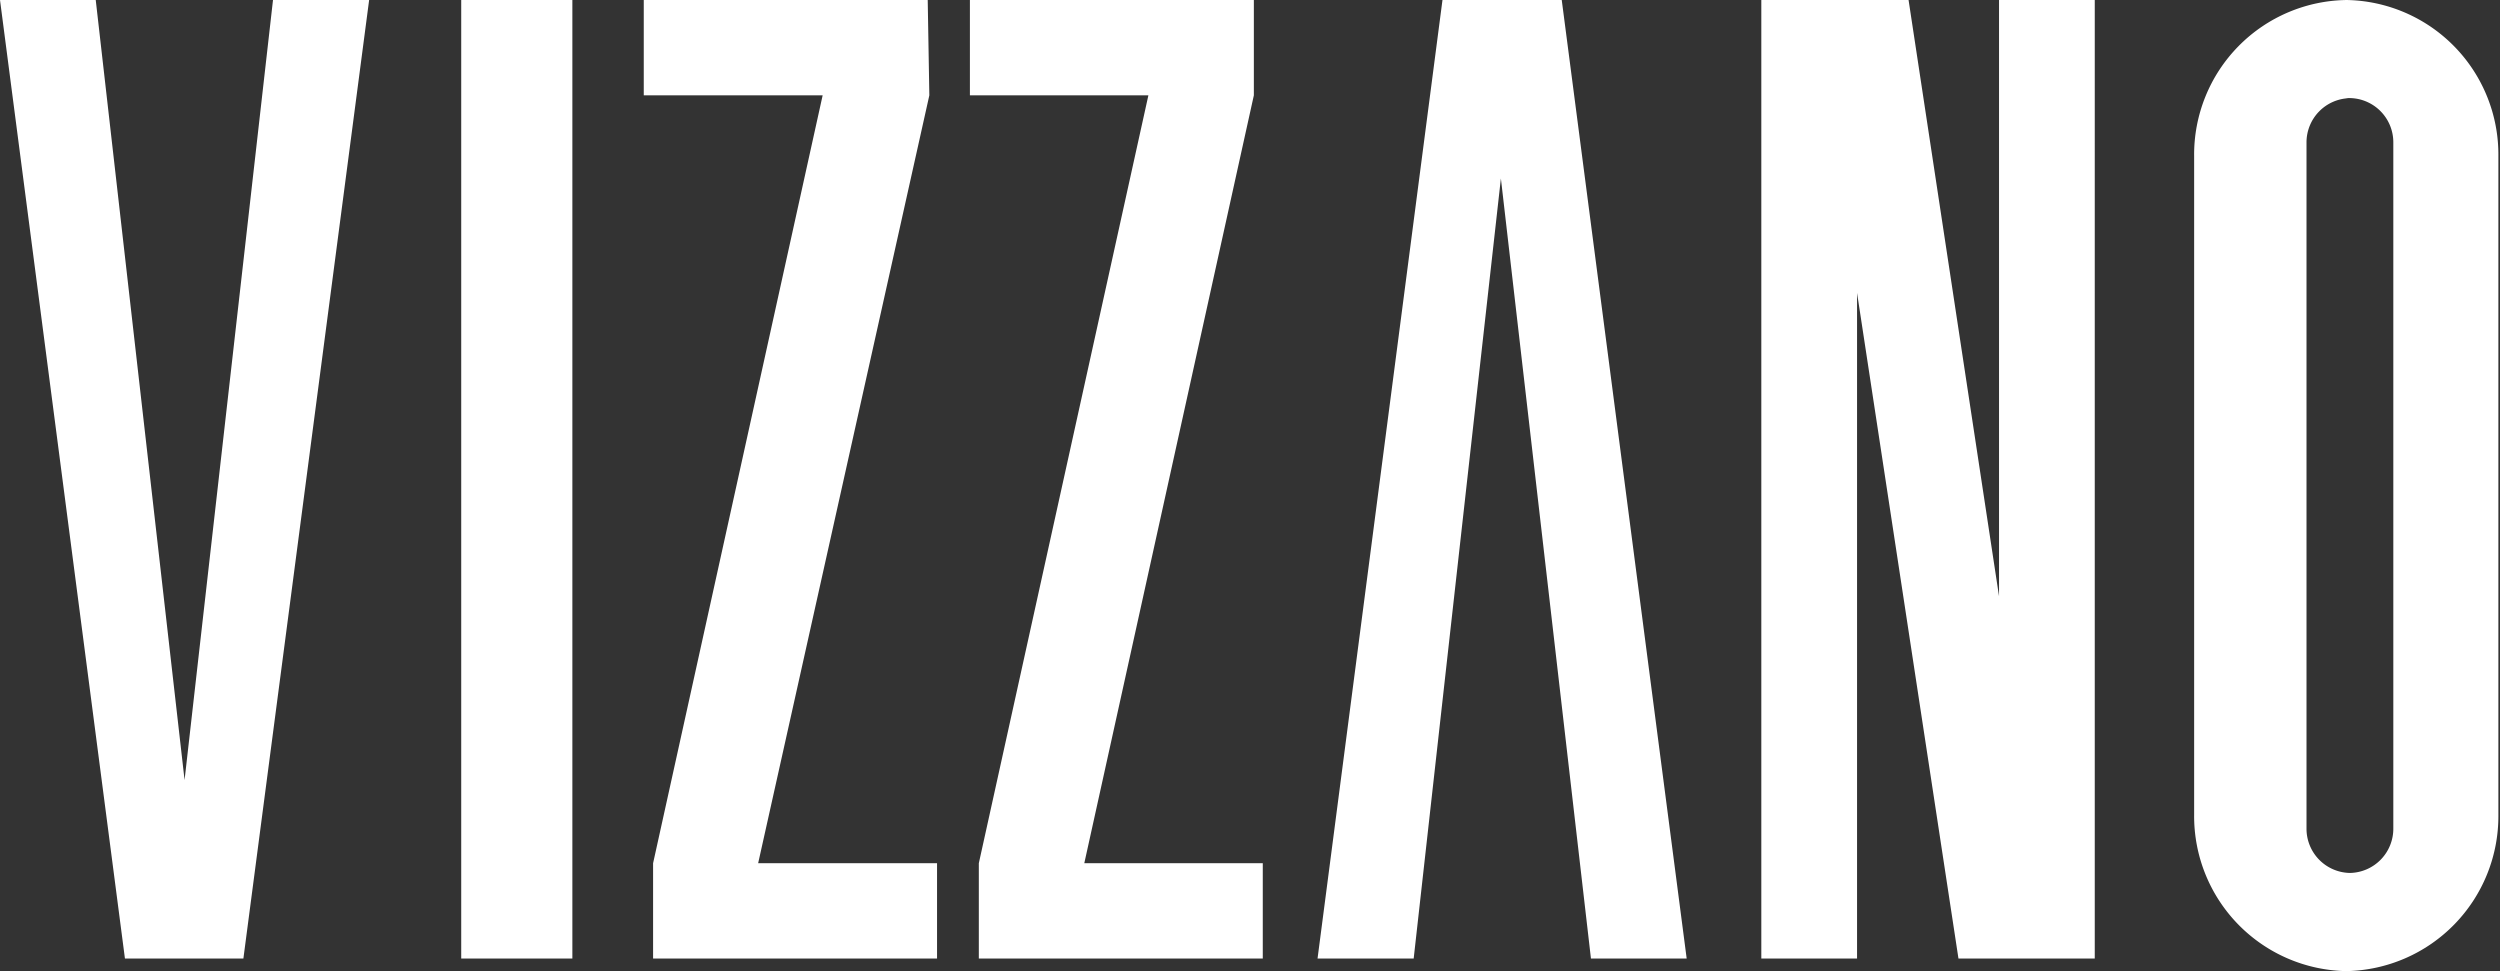 <svg xmlns="http://www.w3.org/2000/svg" viewBox="0 0 61.63 23.94"><rect x="0" y="0" width="61.63" height="23.94" fill="#333333" stroke="none"/><defs><style>.cls-1{fill:#fff;fill-rule:evenodd;}</style></defs><title>vizzano</title><g id="Camada_2" data-name="Camada 2"><g id="Camada_1-2" data-name="Camada 1"><path class="cls-1" d="M0,0H2.36L4.55,19.23,6.73,0H9.1L6,23.63H3.08ZM11.37,0h2.74V23.63H11.37ZM43.42,0h3.63l2.23,14.7V0h2.36V23.63H48.28L45.78,7.22V23.63H43.42ZM41.58,23.63H39.22L37,4.4,34.85,23.63H32.48L35.56,0H38.5ZM22.91,2.35,18.69,21.28H23.1v2.35h-7V21.28L20.28,2.35H15.87V0h7Zm8,0L26.73,21.28h4.4v2.35h-7V21.28L28.31,2.35h-4.4V0h7Zm26.93.07h0A1.09,1.09,0,0,1,59,3.52v16.9a1.09,1.09,0,0,1-1.07,1.1h0a1.09,1.09,0,0,1-1.07-1.1V3.52a1.09,1.09,0,0,1,1.07-1.1Zm0-2.42h0a3.81,3.81,0,0,1,3.75,3.85V20.09a3.82,3.82,0,0,1-3.75,3.85h0a3.82,3.82,0,0,1-3.75-3.85V3.85A3.81,3.81,0,0,1,57.88,0Z"/></g></g></svg>